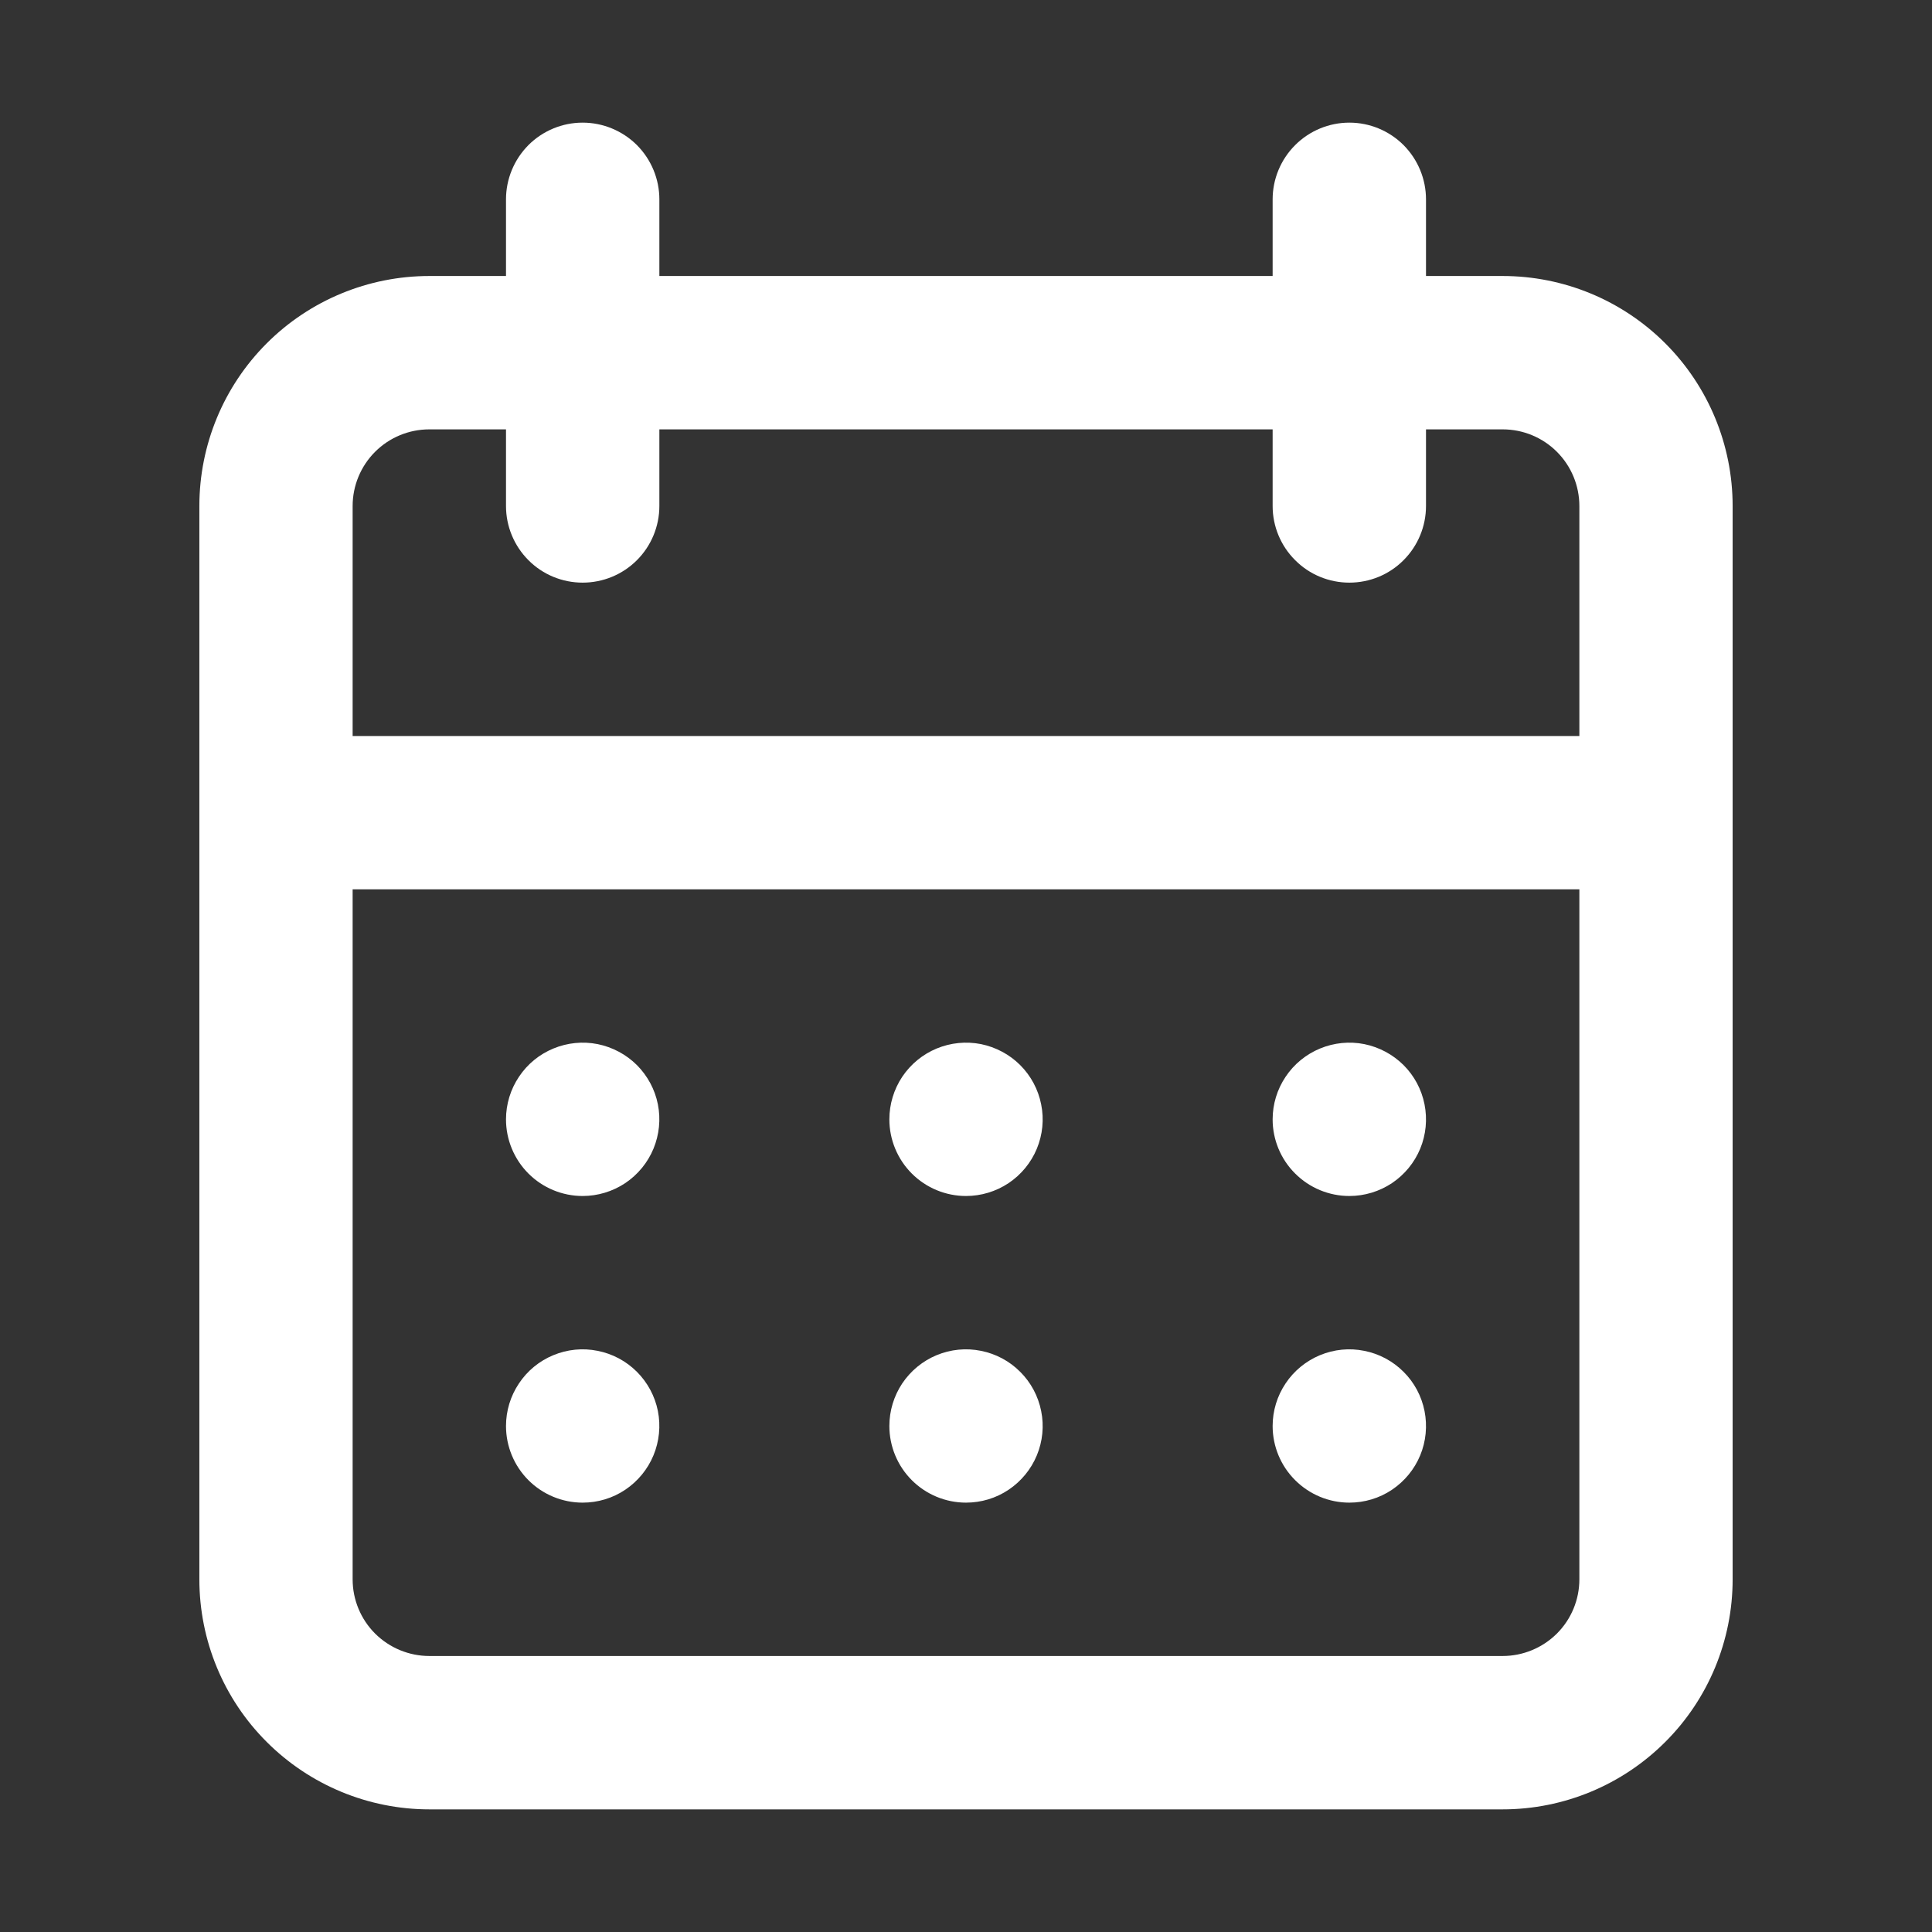 <svg width="21" height="21" viewBox="0 0 21 21" fill="none" xmlns="http://www.w3.org/2000/svg">
<rect x="0" y="0" width="21" height="21" fill="#333333" stroke="none"/>
<path d="M10.5 16.333C10.665 16.333 10.826 16.285 10.963 16.193C11.1 16.101 11.207 15.971 11.27 15.819C11.333 15.667 11.35 15.499 11.317 15.337C11.285 15.176 11.206 15.027 11.089 14.911C10.973 14.794 10.824 14.715 10.663 14.683C10.501 14.65 10.333 14.667 10.181 14.73C10.029 14.793 9.899 14.9 9.807 15.037C9.716 15.174 9.667 15.335 9.667 15.5C9.667 15.721 9.755 15.933 9.911 16.089C10.067 16.245 10.279 16.333 10.5 16.333ZM14.667 16.333C14.832 16.333 14.993 16.285 15.13 16.193C15.267 16.101 15.374 15.971 15.437 15.819C15.5 15.667 15.516 15.499 15.484 15.337C15.452 15.176 15.373 15.027 15.256 14.911C15.139 14.794 14.991 14.715 14.829 14.683C14.668 14.65 14.5 14.667 14.348 14.73C14.196 14.793 14.065 14.9 13.974 15.037C13.882 15.174 13.833 15.335 13.833 15.5C13.833 15.721 13.921 15.933 14.078 16.089C14.234 16.245 14.446 16.333 14.667 16.333ZM14.667 13C14.832 13 14.993 12.951 15.13 12.86C15.267 12.768 15.374 12.638 15.437 12.486C15.5 12.333 15.516 12.166 15.484 12.004C15.452 11.842 15.373 11.694 15.256 11.577C15.139 11.461 14.991 11.382 14.829 11.349C14.668 11.317 14.5 11.334 14.348 11.397C14.196 11.46 14.065 11.567 13.974 11.704C13.882 11.841 13.833 12.002 13.833 12.167C13.833 12.388 13.921 12.6 14.078 12.756C14.234 12.912 14.446 13 14.667 13ZM10.5 13C10.665 13 10.826 12.951 10.963 12.86C11.1 12.768 11.207 12.638 11.27 12.486C11.333 12.333 11.35 12.166 11.317 12.004C11.285 11.842 11.206 11.694 11.089 11.577C10.973 11.461 10.824 11.382 10.663 11.349C10.501 11.317 10.333 11.334 10.181 11.397C10.029 11.46 9.899 11.567 9.807 11.704C9.716 11.841 9.667 12.002 9.667 12.167C9.667 12.388 9.755 12.6 9.911 12.756C10.067 12.912 10.279 13 10.5 13ZM16.333 3H15.5V2.167C15.5 1.946 15.412 1.734 15.256 1.577C15.1 1.421 14.888 1.333 14.667 1.333C14.446 1.333 14.234 1.421 14.078 1.577C13.921 1.734 13.833 1.946 13.833 2.167V3H7.167V2.167C7.167 1.946 7.079 1.734 6.923 1.577C6.766 1.421 6.554 1.333 6.333 1.333C6.112 1.333 5.9 1.421 5.744 1.577C5.588 1.734 5.5 1.946 5.5 2.167V3H4.667C4.004 3 3.368 3.263 2.899 3.732C2.43 4.201 2.167 4.837 2.167 5.5V17.167C2.167 17.83 2.43 18.466 2.899 18.934C3.368 19.403 4.004 19.667 4.667 19.667H16.333C16.997 19.667 17.632 19.403 18.101 18.934C18.57 18.466 18.833 17.83 18.833 17.167V5.5C18.833 4.837 18.57 4.201 18.101 3.732C17.632 3.263 16.997 3 16.333 3ZM17.167 17.167C17.167 17.388 17.079 17.6 16.923 17.756C16.766 17.912 16.554 18 16.333 18H4.667C4.446 18 4.234 17.912 4.077 17.756C3.921 17.6 3.833 17.388 3.833 17.167V9.667H17.167V17.167ZM17.167 8H3.833V5.5C3.833 5.279 3.921 5.067 4.077 4.911C4.234 4.754 4.446 4.667 4.667 4.667H5.5V5.5C5.5 5.721 5.588 5.933 5.744 6.089C5.9 6.246 6.112 6.333 6.333 6.333C6.554 6.333 6.766 6.246 6.923 6.089C7.079 5.933 7.167 5.721 7.167 5.5V4.667H13.833V5.5C13.833 5.721 13.921 5.933 14.078 6.089C14.234 6.246 14.446 6.333 14.667 6.333C14.888 6.333 15.1 6.246 15.256 6.089C15.412 5.933 15.5 5.721 15.5 5.5V4.667H16.333C16.554 4.667 16.766 4.754 16.923 4.911C17.079 5.067 17.167 5.279 17.167 5.5V8ZM6.333 13C6.498 13 6.659 12.951 6.796 12.86C6.933 12.768 7.04 12.638 7.103 12.486C7.166 12.333 7.183 12.166 7.151 12.004C7.119 11.842 7.039 11.694 6.923 11.577C6.806 11.461 6.658 11.382 6.496 11.349C6.334 11.317 6.167 11.334 6.015 11.397C5.862 11.46 5.732 11.567 5.641 11.704C5.549 11.841 5.5 12.002 5.5 12.167C5.5 12.388 5.588 12.6 5.744 12.756C5.9 12.912 6.112 13 6.333 13ZM6.333 16.333C6.498 16.333 6.659 16.285 6.796 16.193C6.933 16.101 7.04 15.971 7.103 15.819C7.166 15.667 7.183 15.499 7.151 15.337C7.119 15.176 7.039 15.027 6.923 14.911C6.806 14.794 6.658 14.715 6.496 14.683C6.334 14.65 6.167 14.667 6.015 14.73C5.862 14.793 5.732 14.9 5.641 15.037C5.549 15.174 5.5 15.335 5.5 15.5C5.5 15.721 5.588 15.933 5.744 16.089C5.9 16.245 6.112 16.333 6.333 16.333Z" fill="#ffff"/>
</svg>

